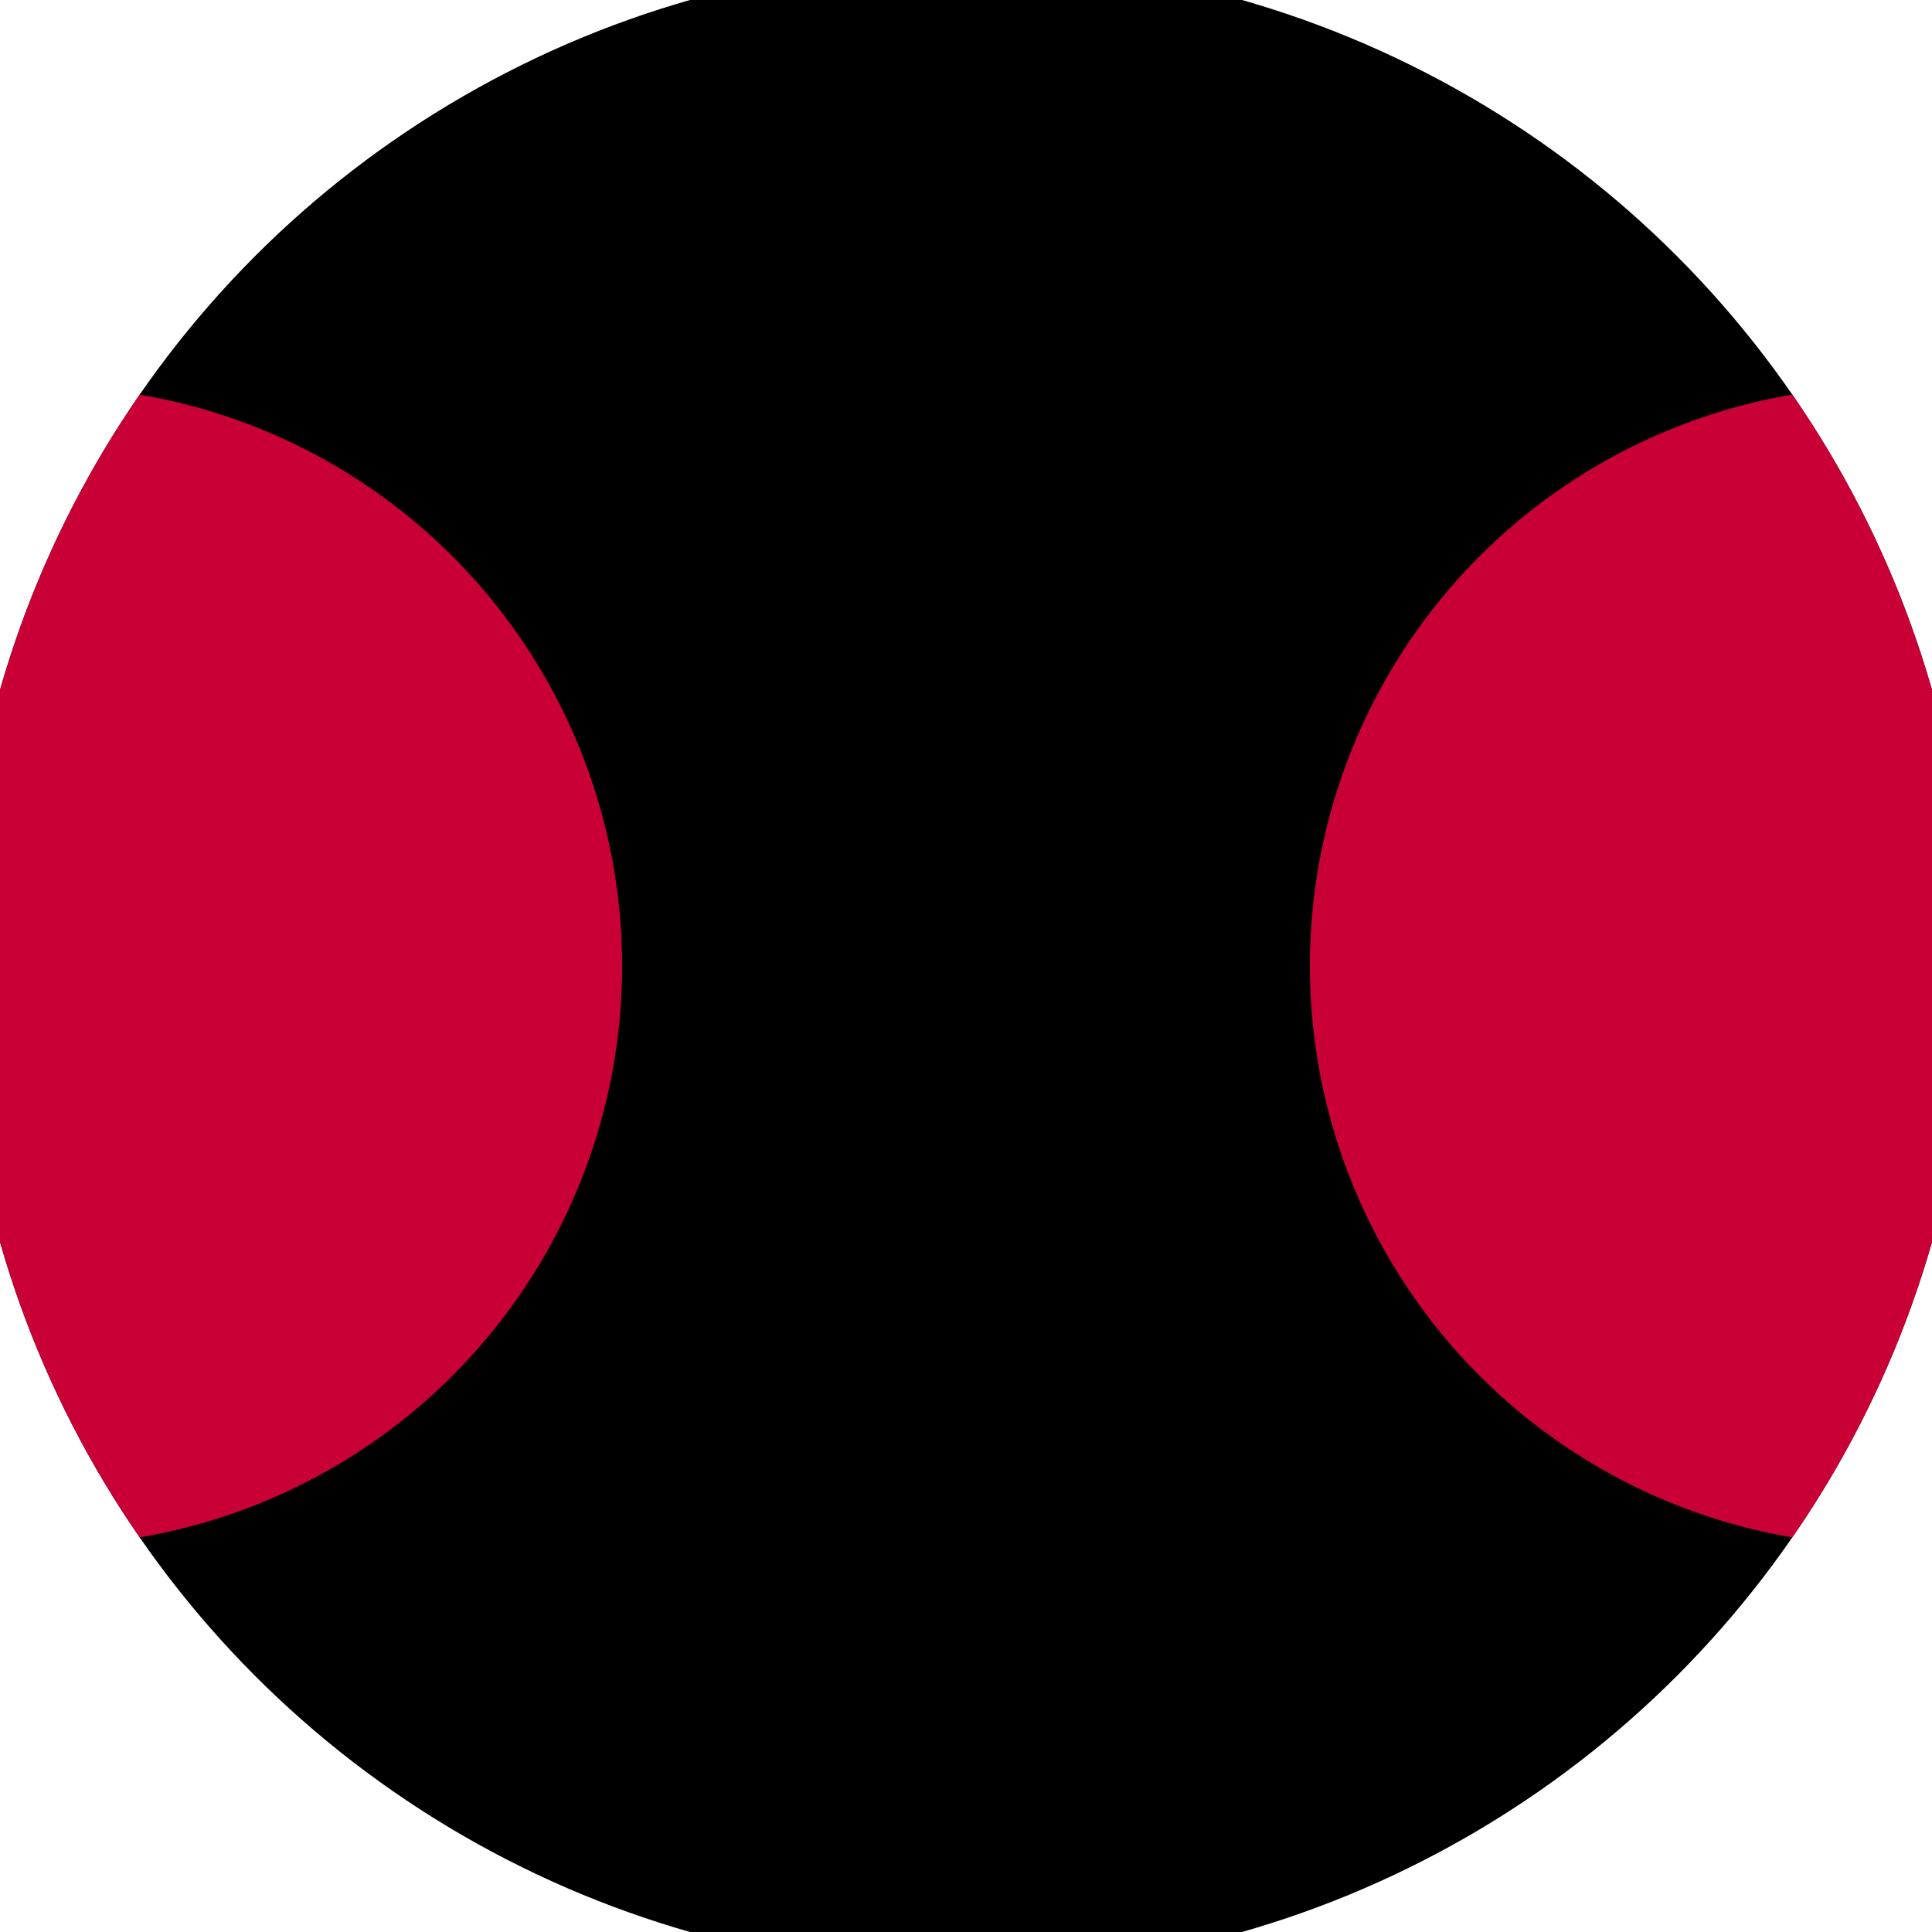 <svg xmlns="http://www.w3.org/2000/svg" width="128" height="128" viewBox="0 0 100 100" shape-rendering="geometricPrecision">
                            <defs>
                                <clipPath id="clip">
                                    <circle cx="50" cy="50" r="52" />
                                    <!--<rect x="0" y="0" width="100" height="100"/>-->
                                </clipPath>
                            </defs>
                            <g transform="rotate(0 50 50)">
                            <rect x="0" y="0" width="100" height="100" fill="#000000" clip-path="url(#clip)"/><path d="M 97.8 20 A 30 30 0 0 0 97.8 80 H 101 V 20 Z" fill="#c90035" clip-path="url(#clip)"/><path d="M 2.2 20 A 30 30 0 0 1 2.2 80 H -1 V 20 Z" fill="#c90035" clip-path="url(#clip)"/></g></svg>